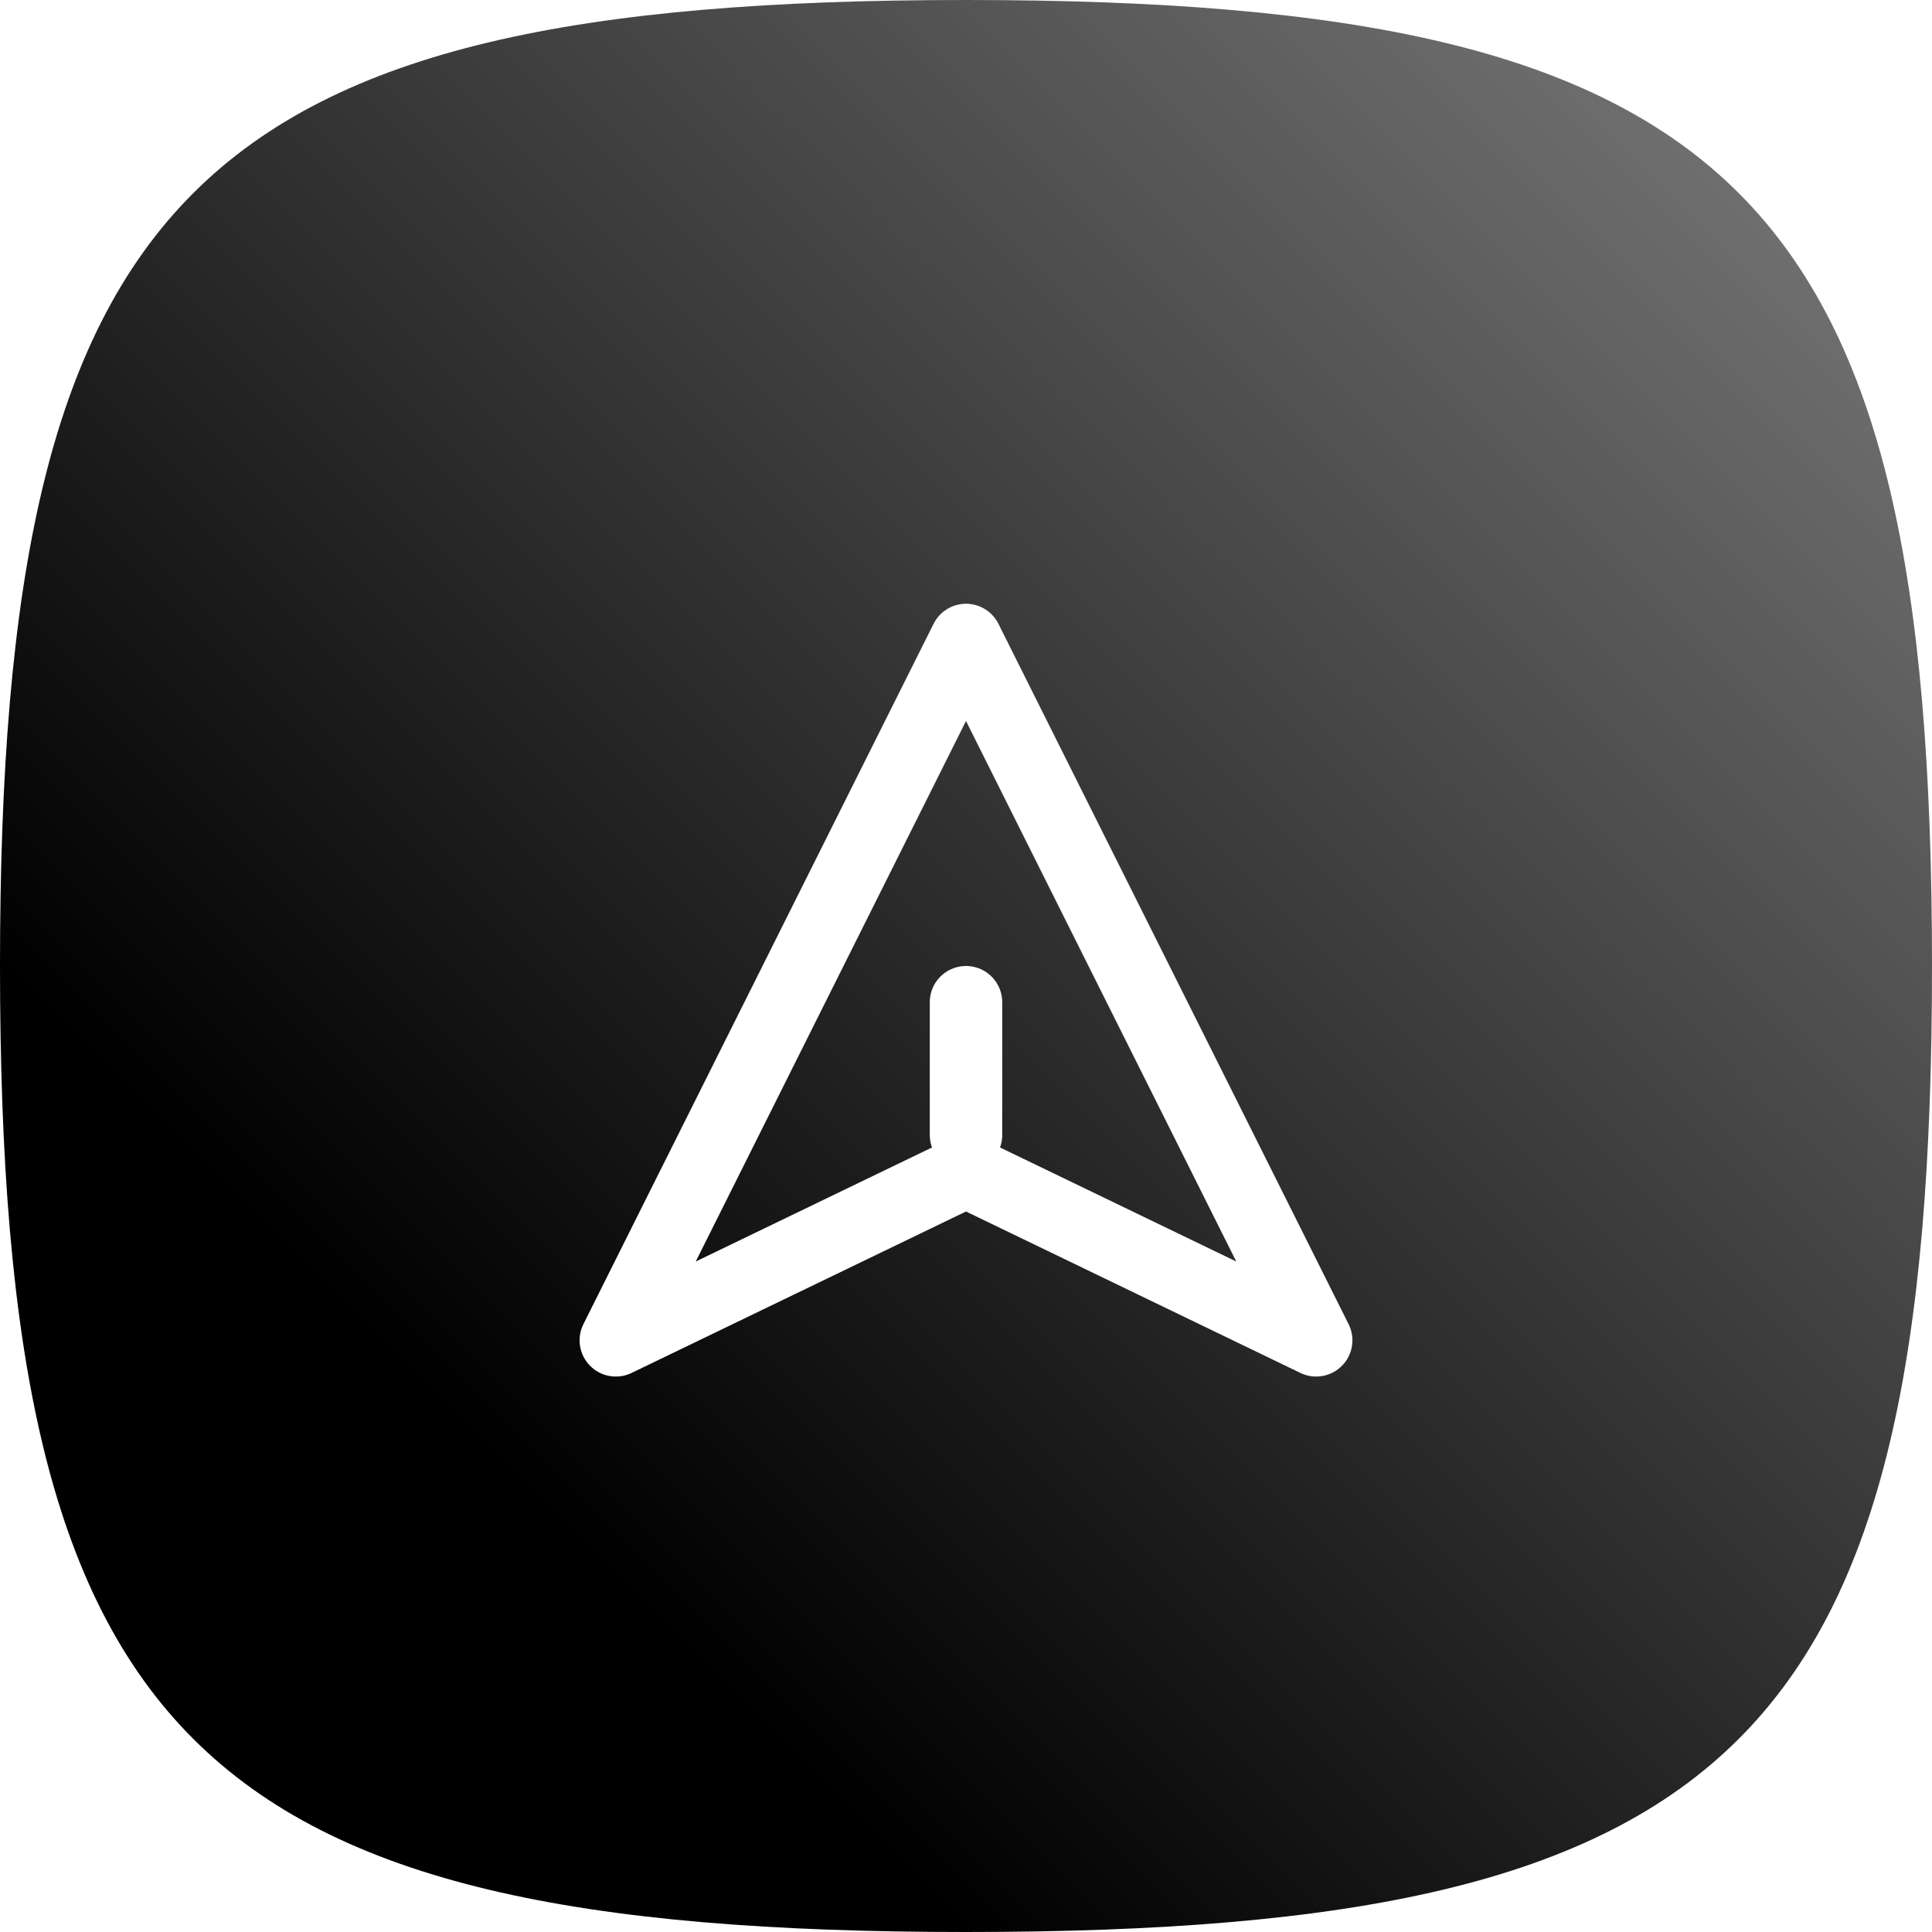<svg xmlns="http://www.w3.org/2000/svg" fill="none" viewBox="0 0 40 40"><g filter="url(#a)"><path fill="url(#b)" d="M40 20c0 16-4 20-20 20S0 36 0 20 4 0 20 0s20 4 20 20Z"/><g filter="url(#c)"><path stroke="#fff" stroke-linecap="round" stroke-linejoin="round" stroke-width="1.5" d="M12.75 27.25 20 12.75l7.25 14.5-7.25-3.5-7.25 3.5Z"/></g><path stroke="#fff" stroke-linecap="round" stroke-linejoin="round" stroke-width="1.5" d="M20 23.5v-2.75"/></g><defs><filter id="a" width="40" height="40" x="0" y="0" color-interpolation-filters="sRGB" filterUnits="userSpaceOnUse"><feFlood flood-opacity="0" result="BackgroundImageFix"/><feBlend in="SourceGraphic" in2="BackgroundImageFix" result="shape"/><feColorMatrix in="SourceAlpha" result="hardAlpha" values="0 0 0 0 0 0 0 0 0 0 0 0 0 0 0 0 0 0 127 0"/><feMorphology in="SourceAlpha" radius="1" result="effect1_innerShadow_2343_1541"/><feOffset/><feGaussianBlur stdDeviation="2"/><feComposite in2="hardAlpha" k2="-1" k3="1" operator="arithmetic"/><feColorMatrix values="0 0 0 0 0 0 0 0 0 0 0 0 0 0 0 0 0 0 0.32 0"/><feBlend in2="shape" result="effect1_innerShadow_2343_1541"/></filter><filter id="c" width="16" height="16.5" x="12" y="12" color-interpolation-filters="sRGB" filterUnits="userSpaceOnUse"><feFlood flood-opacity="0" result="BackgroundImageFix"/><feColorMatrix in="SourceAlpha" result="hardAlpha" values="0 0 0 0 0 0 0 0 0 0 0 0 0 0 0 0 0 0 127 0"/><feOffset dy=".5"/><feColorMatrix values="0 0 0 0 0.086 0 0 0 0 0.086 0 0 0 0 0.071 0 0 0 0.14 0"/><feBlend in2="BackgroundImageFix" result="effect1_dropShadow_2343_1541"/><feBlend in="SourceGraphic" in2="effect1_dropShadow_2343_1541" result="shape"/></filter><linearGradient id="b" x1="0" x2="40" y1="40" y2="0" gradientUnits="userSpaceOnUse"><stop offset=".25"/><stop offset="1" stop-opacity=".5"/></linearGradient></defs></svg>